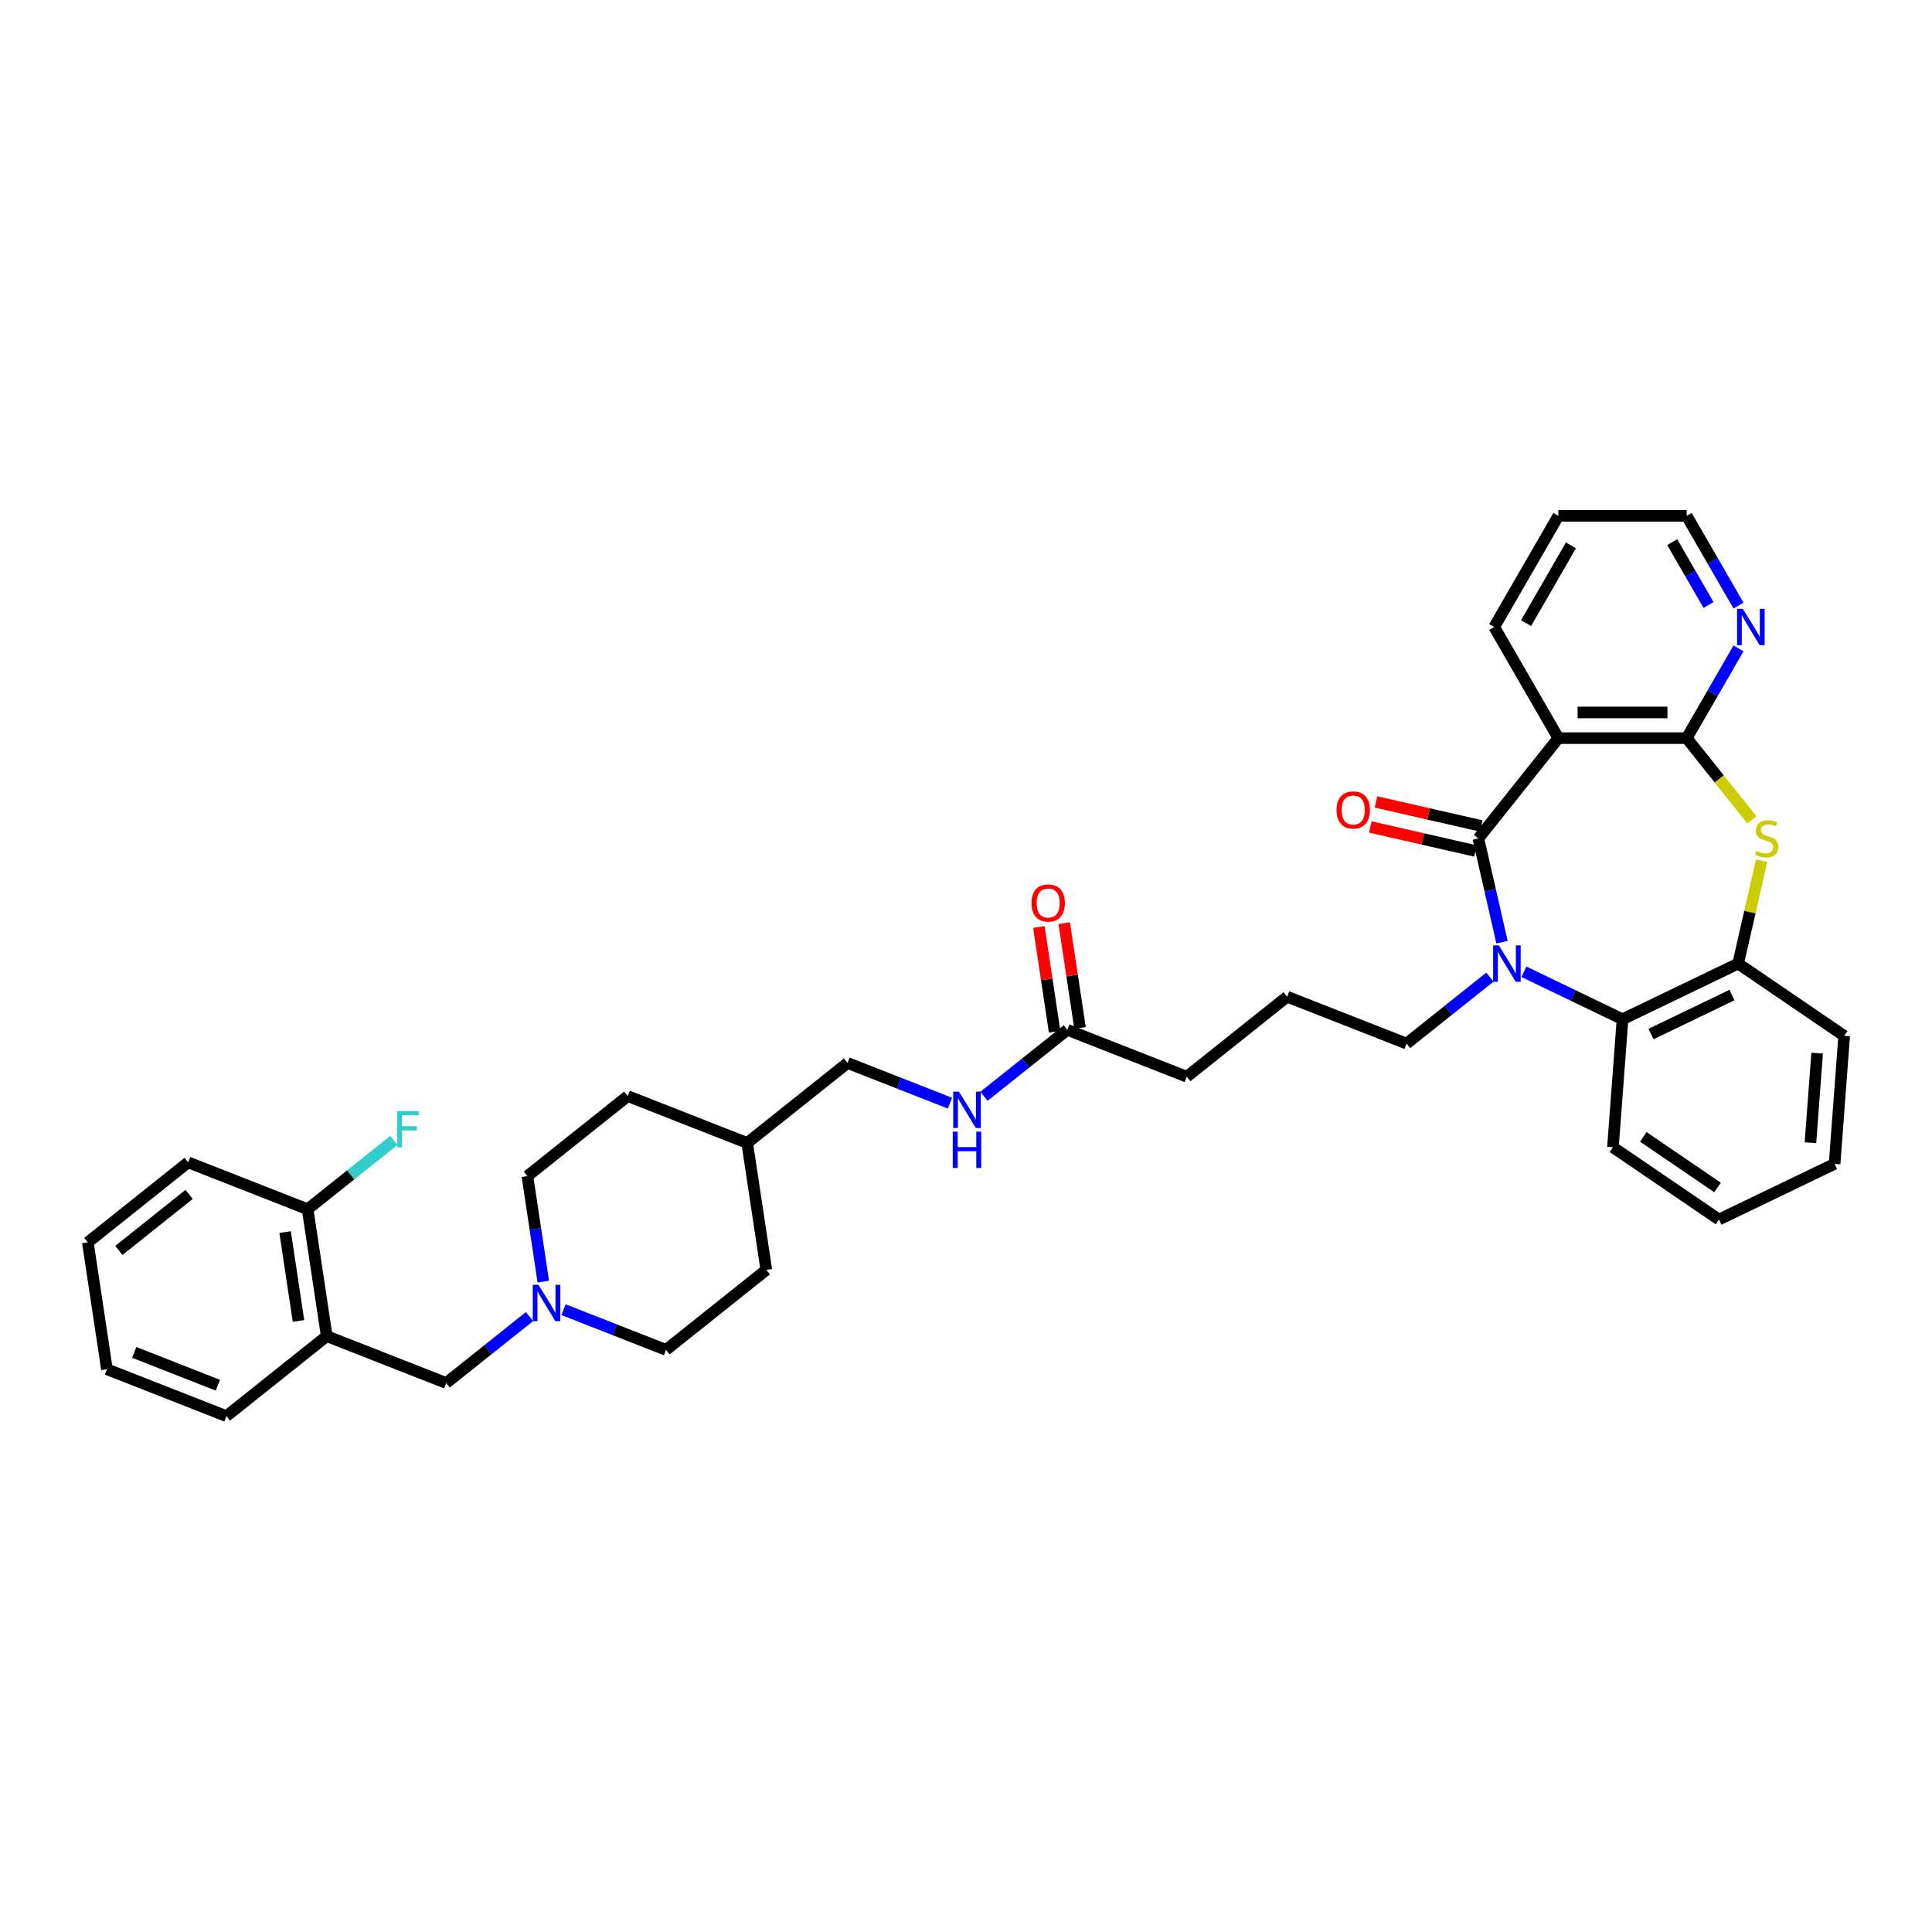 <?xml version='1.0' encoding='iso-8859-1'?>
<svg version='1.1' baseProfile='full'
              xmlns='http://www.w3.org/2000/svg'
                      xmlns:rdkit='http://www.rdkit.org/xml'
                      xmlns:xlink='http://www.w3.org/1999/xlink'
                  xml:space='preserve'
width='1000px' height='1000px' viewBox='0 0 1000 1000'>
<!-- END OF HEADER -->
<rect style='opacity:1.0;fill:#FFFFFF;stroke:none' width='1000' height='1000' x='0' y='0'> </rect>
<path class='bond-0' d='M 765.192,433.988 L 771.319,460.834' style='fill:none;fill-rule:evenodd;stroke:#000000;stroke-width:6px;stroke-linecap:butt;stroke-linejoin:miter;stroke-opacity:1' />
<path class='bond-0' d='M 771.319,460.834 L 777.446,487.68' style='fill:none;fill-rule:evenodd;stroke:#0000FF;stroke-width:6px;stroke-linecap:butt;stroke-linejoin:miter;stroke-opacity:1' />
<path class='bond-1' d='M 765.192,433.988 L 806.606,382.056' style='fill:none;fill-rule:evenodd;stroke:#000000;stroke-width:6px;stroke-linecap:butt;stroke-linejoin:miter;stroke-opacity:1' />
<path class='bond-10' d='M 766.67,427.512 L 739.438,421.297' style='fill:none;fill-rule:evenodd;stroke:#000000;stroke-width:6px;stroke-linecap:butt;stroke-linejoin:miter;stroke-opacity:1' />
<path class='bond-10' d='M 739.438,421.297 L 712.207,415.082' style='fill:none;fill-rule:evenodd;stroke:#FF0000;stroke-width:6px;stroke-linecap:butt;stroke-linejoin:miter;stroke-opacity:1' />
<path class='bond-10' d='M 763.713,440.464 L 736.482,434.249' style='fill:none;fill-rule:evenodd;stroke:#000000;stroke-width:6px;stroke-linecap:butt;stroke-linejoin:miter;stroke-opacity:1' />
<path class='bond-10' d='M 736.482,434.249 L 709.251,428.033' style='fill:none;fill-rule:evenodd;stroke:#FF0000;stroke-width:6px;stroke-linecap:butt;stroke-linejoin:miter;stroke-opacity:1' />
<path class='bond-4' d='M 788.767,502.982 L 814.292,515.274' style='fill:none;fill-rule:evenodd;stroke:#0000FF;stroke-width:6px;stroke-linecap:butt;stroke-linejoin:miter;stroke-opacity:1' />
<path class='bond-4' d='M 814.292,515.274 L 839.818,527.567' style='fill:none;fill-rule:evenodd;stroke:#000000;stroke-width:6px;stroke-linecap:butt;stroke-linejoin:miter;stroke-opacity:1' />
<path class='bond-15' d='M 771.178,505.76 L 749.609,522.96' style='fill:none;fill-rule:evenodd;stroke:#0000FF;stroke-width:6px;stroke-linecap:butt;stroke-linejoin:miter;stroke-opacity:1' />
<path class='bond-15' d='M 749.609,522.96 L 728.04,540.161' style='fill:none;fill-rule:evenodd;stroke:#000000;stroke-width:6px;stroke-linecap:butt;stroke-linejoin:miter;stroke-opacity:1' />
<path class='bond-2' d='M 806.606,382.056 L 873.03,382.056' style='fill:none;fill-rule:evenodd;stroke:#000000;stroke-width:6px;stroke-linecap:butt;stroke-linejoin:miter;stroke-opacity:1' />
<path class='bond-2' d='M 816.57,368.771 L 863.066,368.771' style='fill:none;fill-rule:evenodd;stroke:#000000;stroke-width:6px;stroke-linecap:butt;stroke-linejoin:miter;stroke-opacity:1' />
<path class='bond-19' d='M 806.606,382.056 L 773.394,324.531' style='fill:none;fill-rule:evenodd;stroke:#000000;stroke-width:6px;stroke-linecap:butt;stroke-linejoin:miter;stroke-opacity:1' />
<path class='bond-3' d='M 873.03,382.056 L 889.891,403.199' style='fill:none;fill-rule:evenodd;stroke:#000000;stroke-width:6px;stroke-linecap:butt;stroke-linejoin:miter;stroke-opacity:1' />
<path class='bond-3' d='M 889.891,403.199 L 906.752,424.343' style='fill:none;fill-rule:evenodd;stroke:#CCCC00;stroke-width:6px;stroke-linecap:butt;stroke-linejoin:miter;stroke-opacity:1' />
<path class='bond-8' d='M 873.03,382.056 L 886.441,358.827' style='fill:none;fill-rule:evenodd;stroke:#000000;stroke-width:6px;stroke-linecap:butt;stroke-linejoin:miter;stroke-opacity:1' />
<path class='bond-8' d='M 886.441,358.827 L 899.853,335.598' style='fill:none;fill-rule:evenodd;stroke:#0000FF;stroke-width:6px;stroke-linecap:butt;stroke-linejoin:miter;stroke-opacity:1' />
<path class='bond-36' d='M 911.809,445.533 L 905.736,472.14' style='fill:none;fill-rule:evenodd;stroke:#CCCC00;stroke-width:6px;stroke-linecap:butt;stroke-linejoin:miter;stroke-opacity:1' />
<path class='bond-36' d='M 905.736,472.14 L 899.664,498.746' style='fill:none;fill-rule:evenodd;stroke:#000000;stroke-width:6px;stroke-linecap:butt;stroke-linejoin:miter;stroke-opacity:1' />
<path class='bond-5' d='M 839.818,527.567 L 899.664,498.746' style='fill:none;fill-rule:evenodd;stroke:#000000;stroke-width:6px;stroke-linecap:butt;stroke-linejoin:miter;stroke-opacity:1' />
<path class='bond-5' d='M 854.559,535.213 L 896.451,515.039' style='fill:none;fill-rule:evenodd;stroke:#000000;stroke-width:6px;stroke-linecap:butt;stroke-linejoin:miter;stroke-opacity:1' />
<path class='bond-24' d='M 839.818,527.567 L 834.854,593.805' style='fill:none;fill-rule:evenodd;stroke:#000000;stroke-width:6px;stroke-linecap:butt;stroke-linejoin:miter;stroke-opacity:1' />
<path class='bond-25' d='M 899.664,498.746 L 954.545,536.164' style='fill:none;fill-rule:evenodd;stroke:#000000;stroke-width:6px;stroke-linecap:butt;stroke-linejoin:miter;stroke-opacity:1' />
<path class='bond-6' d='M 291.677,677.883 L 318.196,688.291' style='fill:none;fill-rule:evenodd;stroke:#0000FF;stroke-width:6px;stroke-linecap:butt;stroke-linejoin:miter;stroke-opacity:1' />
<path class='bond-6' d='M 318.196,688.291 L 344.715,698.699' style='fill:none;fill-rule:evenodd;stroke:#000000;stroke-width:6px;stroke-linecap:butt;stroke-linejoin:miter;stroke-opacity:1' />
<path class='bond-9' d='M 274.088,681.445 L 252.52,698.646' style='fill:none;fill-rule:evenodd;stroke:#0000FF;stroke-width:6px;stroke-linecap:butt;stroke-linejoin:miter;stroke-opacity:1' />
<path class='bond-9' d='M 252.52,698.646 L 230.951,715.846' style='fill:none;fill-rule:evenodd;stroke:#000000;stroke-width:6px;stroke-linecap:butt;stroke-linejoin:miter;stroke-opacity:1' />
<path class='bond-39' d='M 281.215,663.365 L 277.099,636.058' style='fill:none;fill-rule:evenodd;stroke:#0000FF;stroke-width:6px;stroke-linecap:butt;stroke-linejoin:miter;stroke-opacity:1' />
<path class='bond-39' d='M 277.099,636.058 L 272.983,608.75' style='fill:none;fill-rule:evenodd;stroke:#000000;stroke-width:6px;stroke-linecap:butt;stroke-linejoin:miter;stroke-opacity:1' />
<path class='bond-7' d='M 169.119,691.579 L 230.951,715.846' style='fill:none;fill-rule:evenodd;stroke:#000000;stroke-width:6px;stroke-linecap:butt;stroke-linejoin:miter;stroke-opacity:1' />
<path class='bond-13' d='M 169.119,691.579 L 159.219,625.897' style='fill:none;fill-rule:evenodd;stroke:#000000;stroke-width:6px;stroke-linecap:butt;stroke-linejoin:miter;stroke-opacity:1' />
<path class='bond-13' d='M 154.497,683.707 L 147.567,637.729' style='fill:none;fill-rule:evenodd;stroke:#000000;stroke-width:6px;stroke-linecap:butt;stroke-linejoin:miter;stroke-opacity:1' />
<path class='bond-27' d='M 169.119,691.579 L 117.187,732.993' style='fill:none;fill-rule:evenodd;stroke:#000000;stroke-width:6px;stroke-linecap:butt;stroke-linejoin:miter;stroke-opacity:1' />
<path class='bond-37' d='M 899.853,313.465 L 886.441,290.236' style='fill:none;fill-rule:evenodd;stroke:#0000FF;stroke-width:6px;stroke-linecap:butt;stroke-linejoin:miter;stroke-opacity:1' />
<path class='bond-37' d='M 886.441,290.236 L 873.03,267.007' style='fill:none;fill-rule:evenodd;stroke:#000000;stroke-width:6px;stroke-linecap:butt;stroke-linejoin:miter;stroke-opacity:1' />
<path class='bond-37' d='M 884.324,313.139 L 874.936,296.878' style='fill:none;fill-rule:evenodd;stroke:#0000FF;stroke-width:6px;stroke-linecap:butt;stroke-linejoin:miter;stroke-opacity:1' />
<path class='bond-37' d='M 874.936,296.878 L 865.548,280.618' style='fill:none;fill-rule:evenodd;stroke:#000000;stroke-width:6px;stroke-linecap:butt;stroke-linejoin:miter;stroke-opacity:1' />
<path class='bond-11' d='M 552.444,533.041 L 614.276,557.308' style='fill:none;fill-rule:evenodd;stroke:#000000;stroke-width:6px;stroke-linecap:butt;stroke-linejoin:miter;stroke-opacity:1' />
<path class='bond-12' d='M 552.444,533.041 L 530.875,550.241' style='fill:none;fill-rule:evenodd;stroke:#000000;stroke-width:6px;stroke-linecap:butt;stroke-linejoin:miter;stroke-opacity:1' />
<path class='bond-12' d='M 530.875,550.241 L 509.306,567.442' style='fill:none;fill-rule:evenodd;stroke:#0000FF;stroke-width:6px;stroke-linecap:butt;stroke-linejoin:miter;stroke-opacity:1' />
<path class='bond-14' d='M 559.012,532.051 L 554.926,504.942' style='fill:none;fill-rule:evenodd;stroke:#000000;stroke-width:6px;stroke-linecap:butt;stroke-linejoin:miter;stroke-opacity:1' />
<path class='bond-14' d='M 554.926,504.942 L 550.84,477.834' style='fill:none;fill-rule:evenodd;stroke:#FF0000;stroke-width:6px;stroke-linecap:butt;stroke-linejoin:miter;stroke-opacity:1' />
<path class='bond-14' d='M 545.876,534.031 L 541.79,506.922' style='fill:none;fill-rule:evenodd;stroke:#000000;stroke-width:6px;stroke-linecap:butt;stroke-linejoin:miter;stroke-opacity:1' />
<path class='bond-14' d='M 541.79,506.922 L 537.704,479.814' style='fill:none;fill-rule:evenodd;stroke:#FF0000;stroke-width:6px;stroke-linecap:butt;stroke-linejoin:miter;stroke-opacity:1' />
<path class='bond-20' d='M 491.717,571.004 L 465.198,560.596' style='fill:none;fill-rule:evenodd;stroke:#0000FF;stroke-width:6px;stroke-linecap:butt;stroke-linejoin:miter;stroke-opacity:1' />
<path class='bond-20' d='M 465.198,560.596 L 438.679,550.188' style='fill:none;fill-rule:evenodd;stroke:#000000;stroke-width:6px;stroke-linecap:butt;stroke-linejoin:miter;stroke-opacity:1' />
<path class='bond-18' d='M 159.219,625.897 L 181.558,608.082' style='fill:none;fill-rule:evenodd;stroke:#000000;stroke-width:6px;stroke-linecap:butt;stroke-linejoin:miter;stroke-opacity:1' />
<path class='bond-18' d='M 181.558,608.082 L 203.897,590.267' style='fill:none;fill-rule:evenodd;stroke:#33CCCC;stroke-width:6px;stroke-linecap:butt;stroke-linejoin:miter;stroke-opacity:1' />
<path class='bond-30' d='M 159.219,625.897 L 97.387,601.63' style='fill:none;fill-rule:evenodd;stroke:#000000;stroke-width:6px;stroke-linecap:butt;stroke-linejoin:miter;stroke-opacity:1' />
<path class='bond-26' d='M 728.04,540.161 L 666.208,515.894' style='fill:none;fill-rule:evenodd;stroke:#000000;stroke-width:6px;stroke-linecap:butt;stroke-linejoin:miter;stroke-opacity:1' />
<path class='bond-16' d='M 344.715,698.699 L 396.647,657.284' style='fill:none;fill-rule:evenodd;stroke:#000000;stroke-width:6px;stroke-linecap:butt;stroke-linejoin:miter;stroke-opacity:1' />
<path class='bond-17' d='M 272.983,608.75 L 324.915,567.335' style='fill:none;fill-rule:evenodd;stroke:#000000;stroke-width:6px;stroke-linecap:butt;stroke-linejoin:miter;stroke-opacity:1' />
<path class='bond-31' d='M 773.394,324.531 L 806.606,267.007' style='fill:none;fill-rule:evenodd;stroke:#000000;stroke-width:6px;stroke-linecap:butt;stroke-linejoin:miter;stroke-opacity:1' />
<path class='bond-31' d='M 789.881,322.545 L 813.129,282.278' style='fill:none;fill-rule:evenodd;stroke:#000000;stroke-width:6px;stroke-linecap:butt;stroke-linejoin:miter;stroke-opacity:1' />
<path class='bond-21' d='M 438.679,550.188 L 386.747,591.603' style='fill:none;fill-rule:evenodd;stroke:#000000;stroke-width:6px;stroke-linecap:butt;stroke-linejoin:miter;stroke-opacity:1' />
<path class='bond-22' d='M 386.747,591.603 L 324.915,567.335' style='fill:none;fill-rule:evenodd;stroke:#000000;stroke-width:6px;stroke-linecap:butt;stroke-linejoin:miter;stroke-opacity:1' />
<path class='bond-23' d='M 386.747,591.603 L 396.647,657.284' style='fill:none;fill-rule:evenodd;stroke:#000000;stroke-width:6px;stroke-linecap:butt;stroke-linejoin:miter;stroke-opacity:1' />
<path class='bond-32' d='M 834.854,593.805 L 889.736,631.222' style='fill:none;fill-rule:evenodd;stroke:#000000;stroke-width:6px;stroke-linecap:butt;stroke-linejoin:miter;stroke-opacity:1' />
<path class='bond-32' d='M 850.57,588.441 L 888.987,614.633' style='fill:none;fill-rule:evenodd;stroke:#000000;stroke-width:6px;stroke-linecap:butt;stroke-linejoin:miter;stroke-opacity:1' />
<path class='bond-38' d='M 954.545,536.164 L 949.582,602.402' style='fill:none;fill-rule:evenodd;stroke:#000000;stroke-width:6px;stroke-linecap:butt;stroke-linejoin:miter;stroke-opacity:1' />
<path class='bond-38' d='M 940.553,545.107 L 937.079,591.474' style='fill:none;fill-rule:evenodd;stroke:#000000;stroke-width:6px;stroke-linecap:butt;stroke-linejoin:miter;stroke-opacity:1' />
<path class='bond-28' d='M 666.208,515.894 L 614.276,557.308' style='fill:none;fill-rule:evenodd;stroke:#000000;stroke-width:6px;stroke-linecap:butt;stroke-linejoin:miter;stroke-opacity:1' />
<path class='bond-33' d='M 117.187,732.993 L 55.355,708.726' style='fill:none;fill-rule:evenodd;stroke:#000000;stroke-width:6px;stroke-linecap:butt;stroke-linejoin:miter;stroke-opacity:1' />
<path class='bond-33' d='M 112.765,716.987 L 69.483,700' style='fill:none;fill-rule:evenodd;stroke:#000000;stroke-width:6px;stroke-linecap:butt;stroke-linejoin:miter;stroke-opacity:1' />
<path class='bond-29' d='M 873.03,267.007 L 806.606,267.007' style='fill:none;fill-rule:evenodd;stroke:#000000;stroke-width:6px;stroke-linecap:butt;stroke-linejoin:miter;stroke-opacity:1' />
<path class='bond-40' d='M 97.387,601.63 L 45.455,643.044' style='fill:none;fill-rule:evenodd;stroke:#000000;stroke-width:6px;stroke-linecap:butt;stroke-linejoin:miter;stroke-opacity:1' />
<path class='bond-40' d='M 97.88,618.228 L 61.527,647.218' style='fill:none;fill-rule:evenodd;stroke:#000000;stroke-width:6px;stroke-linecap:butt;stroke-linejoin:miter;stroke-opacity:1' />
<path class='bond-34' d='M 889.736,631.222 L 949.582,602.402' style='fill:none;fill-rule:evenodd;stroke:#000000;stroke-width:6px;stroke-linecap:butt;stroke-linejoin:miter;stroke-opacity:1' />
<path class='bond-35' d='M 55.355,708.726 L 45.455,643.044' style='fill:none;fill-rule:evenodd;stroke:#000000;stroke-width:6px;stroke-linecap:butt;stroke-linejoin:miter;stroke-opacity:1' />
<path  class='atom-1' d='M 775.814 489.341
L 781.978 499.304
Q 782.589 500.287, 783.572 502.068
Q 784.555 503.848, 784.609 503.954
L 784.609 489.341
L 787.106 489.341
L 787.106 508.152
L 784.529 508.152
L 777.913 497.259
Q 777.143 495.983, 776.319 494.522
Q 775.522 493.061, 775.283 492.609
L 775.283 508.152
L 772.838 508.152
L 772.838 489.341
L 775.814 489.341
' fill='#0000FF'/>
<path  class='atom-4' d='M 909.13 440.444
Q 909.343 440.524, 910.22 440.896
Q 911.097 441.268, 912.053 441.507
Q 913.036 441.72, 913.993 441.72
Q 915.773 441.72, 916.809 440.87
Q 917.845 439.993, 917.845 438.478
Q 917.845 437.442, 917.314 436.804
Q 916.809 436.167, 916.012 435.821
Q 915.215 435.476, 913.886 435.077
Q 912.212 434.573, 911.203 434.094
Q 910.22 433.616, 909.502 432.606
Q 908.812 431.597, 908.812 429.896
Q 908.812 427.532, 910.406 426.07
Q 912.026 424.609, 915.215 424.609
Q 917.393 424.609, 919.864 425.645
L 919.253 427.691
Q 916.995 426.761, 915.294 426.761
Q 913.461 426.761, 912.452 427.532
Q 911.442 428.276, 911.468 429.578
Q 911.468 430.587, 911.973 431.198
Q 912.505 431.809, 913.249 432.155
Q 914.019 432.5, 915.294 432.899
Q 916.995 433.43, 918.005 433.962
Q 919.014 434.493, 919.732 435.582
Q 920.476 436.645, 920.476 438.478
Q 920.476 441.082, 918.722 442.49
Q 916.995 443.872, 914.099 443.872
Q 912.425 443.872, 911.15 443.5
Q 909.901 443.155, 908.413 442.543
L 909.13 440.444
' fill='#CCCC00'/>
<path  class='atom-7' d='M 278.725 665.026
L 284.889 674.99
Q 285.5 675.973, 286.483 677.753
Q 287.466 679.533, 287.519 679.639
L 287.519 665.026
L 290.017 665.026
L 290.017 683.837
L 287.44 683.837
L 280.824 672.944
Q 280.053 671.668, 279.23 670.207
Q 278.433 668.746, 278.193 668.294
L 278.193 683.837
L 275.749 683.837
L 275.749 665.026
L 278.725 665.026
' fill='#0000FF'/>
<path  class='atom-9' d='M 902.083 315.126
L 908.248 325.089
Q 908.859 326.072, 909.842 327.853
Q 910.825 329.633, 910.878 329.739
L 910.878 315.126
L 913.376 315.126
L 913.376 333.937
L 910.798 333.937
L 904.182 323.043
Q 903.412 321.768, 902.588 320.307
Q 901.791 318.845, 901.552 318.394
L 901.552 333.937
L 899.108 333.937
L 899.108 315.126
L 902.083 315.126
' fill='#0000FF'/>
<path  class='atom-11' d='M 691.798 419.261
Q 691.798 414.744, 694.03 412.22
Q 696.262 409.696, 700.433 409.696
Q 704.605 409.696, 706.836 412.22
Q 709.068 414.744, 709.068 419.261
Q 709.068 423.831, 706.81 426.434
Q 704.551 429.012, 700.433 429.012
Q 696.288 429.012, 694.03 426.434
Q 691.798 423.857, 691.798 419.261
M 700.433 426.886
Q 703.303 426.886, 704.844 424.973
Q 706.411 423.033, 706.411 419.261
Q 706.411 415.567, 704.844 413.708
Q 703.303 411.821, 700.433 411.821
Q 697.564 411.821, 695.996 413.681
Q 694.455 415.541, 694.455 419.261
Q 694.455 423.06, 695.996 424.973
Q 697.564 426.886, 700.433 426.886
' fill='#FF0000'/>
<path  class='atom-13' d='M 496.353 565.05
L 502.518 575.013
Q 503.129 575.996, 504.112 577.777
Q 505.095 579.557, 505.148 579.663
L 505.148 565.05
L 507.645 565.05
L 507.645 583.861
L 505.068 583.861
L 498.452 572.967
Q 497.682 571.692, 496.858 570.231
Q 496.061 568.769, 495.822 568.318
L 495.822 583.861
L 493.378 583.861
L 493.378 565.05
L 496.353 565.05
' fill='#0000FF'/>
<path  class='atom-13' d='M 493.152 585.742
L 495.702 585.742
L 495.702 593.739
L 505.321 593.739
L 505.321 585.742
L 507.871 585.742
L 507.871 604.553
L 505.321 604.553
L 505.321 595.865
L 495.702 595.865
L 495.702 604.553
L 493.152 604.553
L 493.152 585.742
' fill='#0000FF'/>
<path  class='atom-15' d='M 533.909 467.412
Q 533.909 462.895, 536.141 460.371
Q 538.372 457.847, 542.544 457.847
Q 546.715 457.847, 548.947 460.371
Q 551.179 462.895, 551.179 467.412
Q 551.179 471.982, 548.92 474.586
Q 546.662 477.163, 542.544 477.163
Q 538.399 477.163, 536.141 474.586
Q 533.909 472.009, 533.909 467.412
M 542.544 475.038
Q 545.413 475.038, 546.954 473.125
Q 548.522 471.185, 548.522 467.412
Q 548.522 463.719, 546.954 461.859
Q 545.413 459.973, 542.544 459.973
Q 539.674 459.973, 538.107 461.833
Q 536.566 463.692, 536.566 467.412
Q 536.566 471.212, 538.107 473.125
Q 539.674 475.038, 542.544 475.038
' fill='#FF0000'/>
<path  class='atom-19' d='M 205.558 575.077
L 216.744 575.077
L 216.744 577.229
L 208.082 577.229
L 208.082 582.941
L 215.787 582.941
L 215.787 585.12
L 208.082 585.12
L 208.082 593.888
L 205.558 593.888
L 205.558 575.077
' fill='#33CCCC'/>
</svg>
